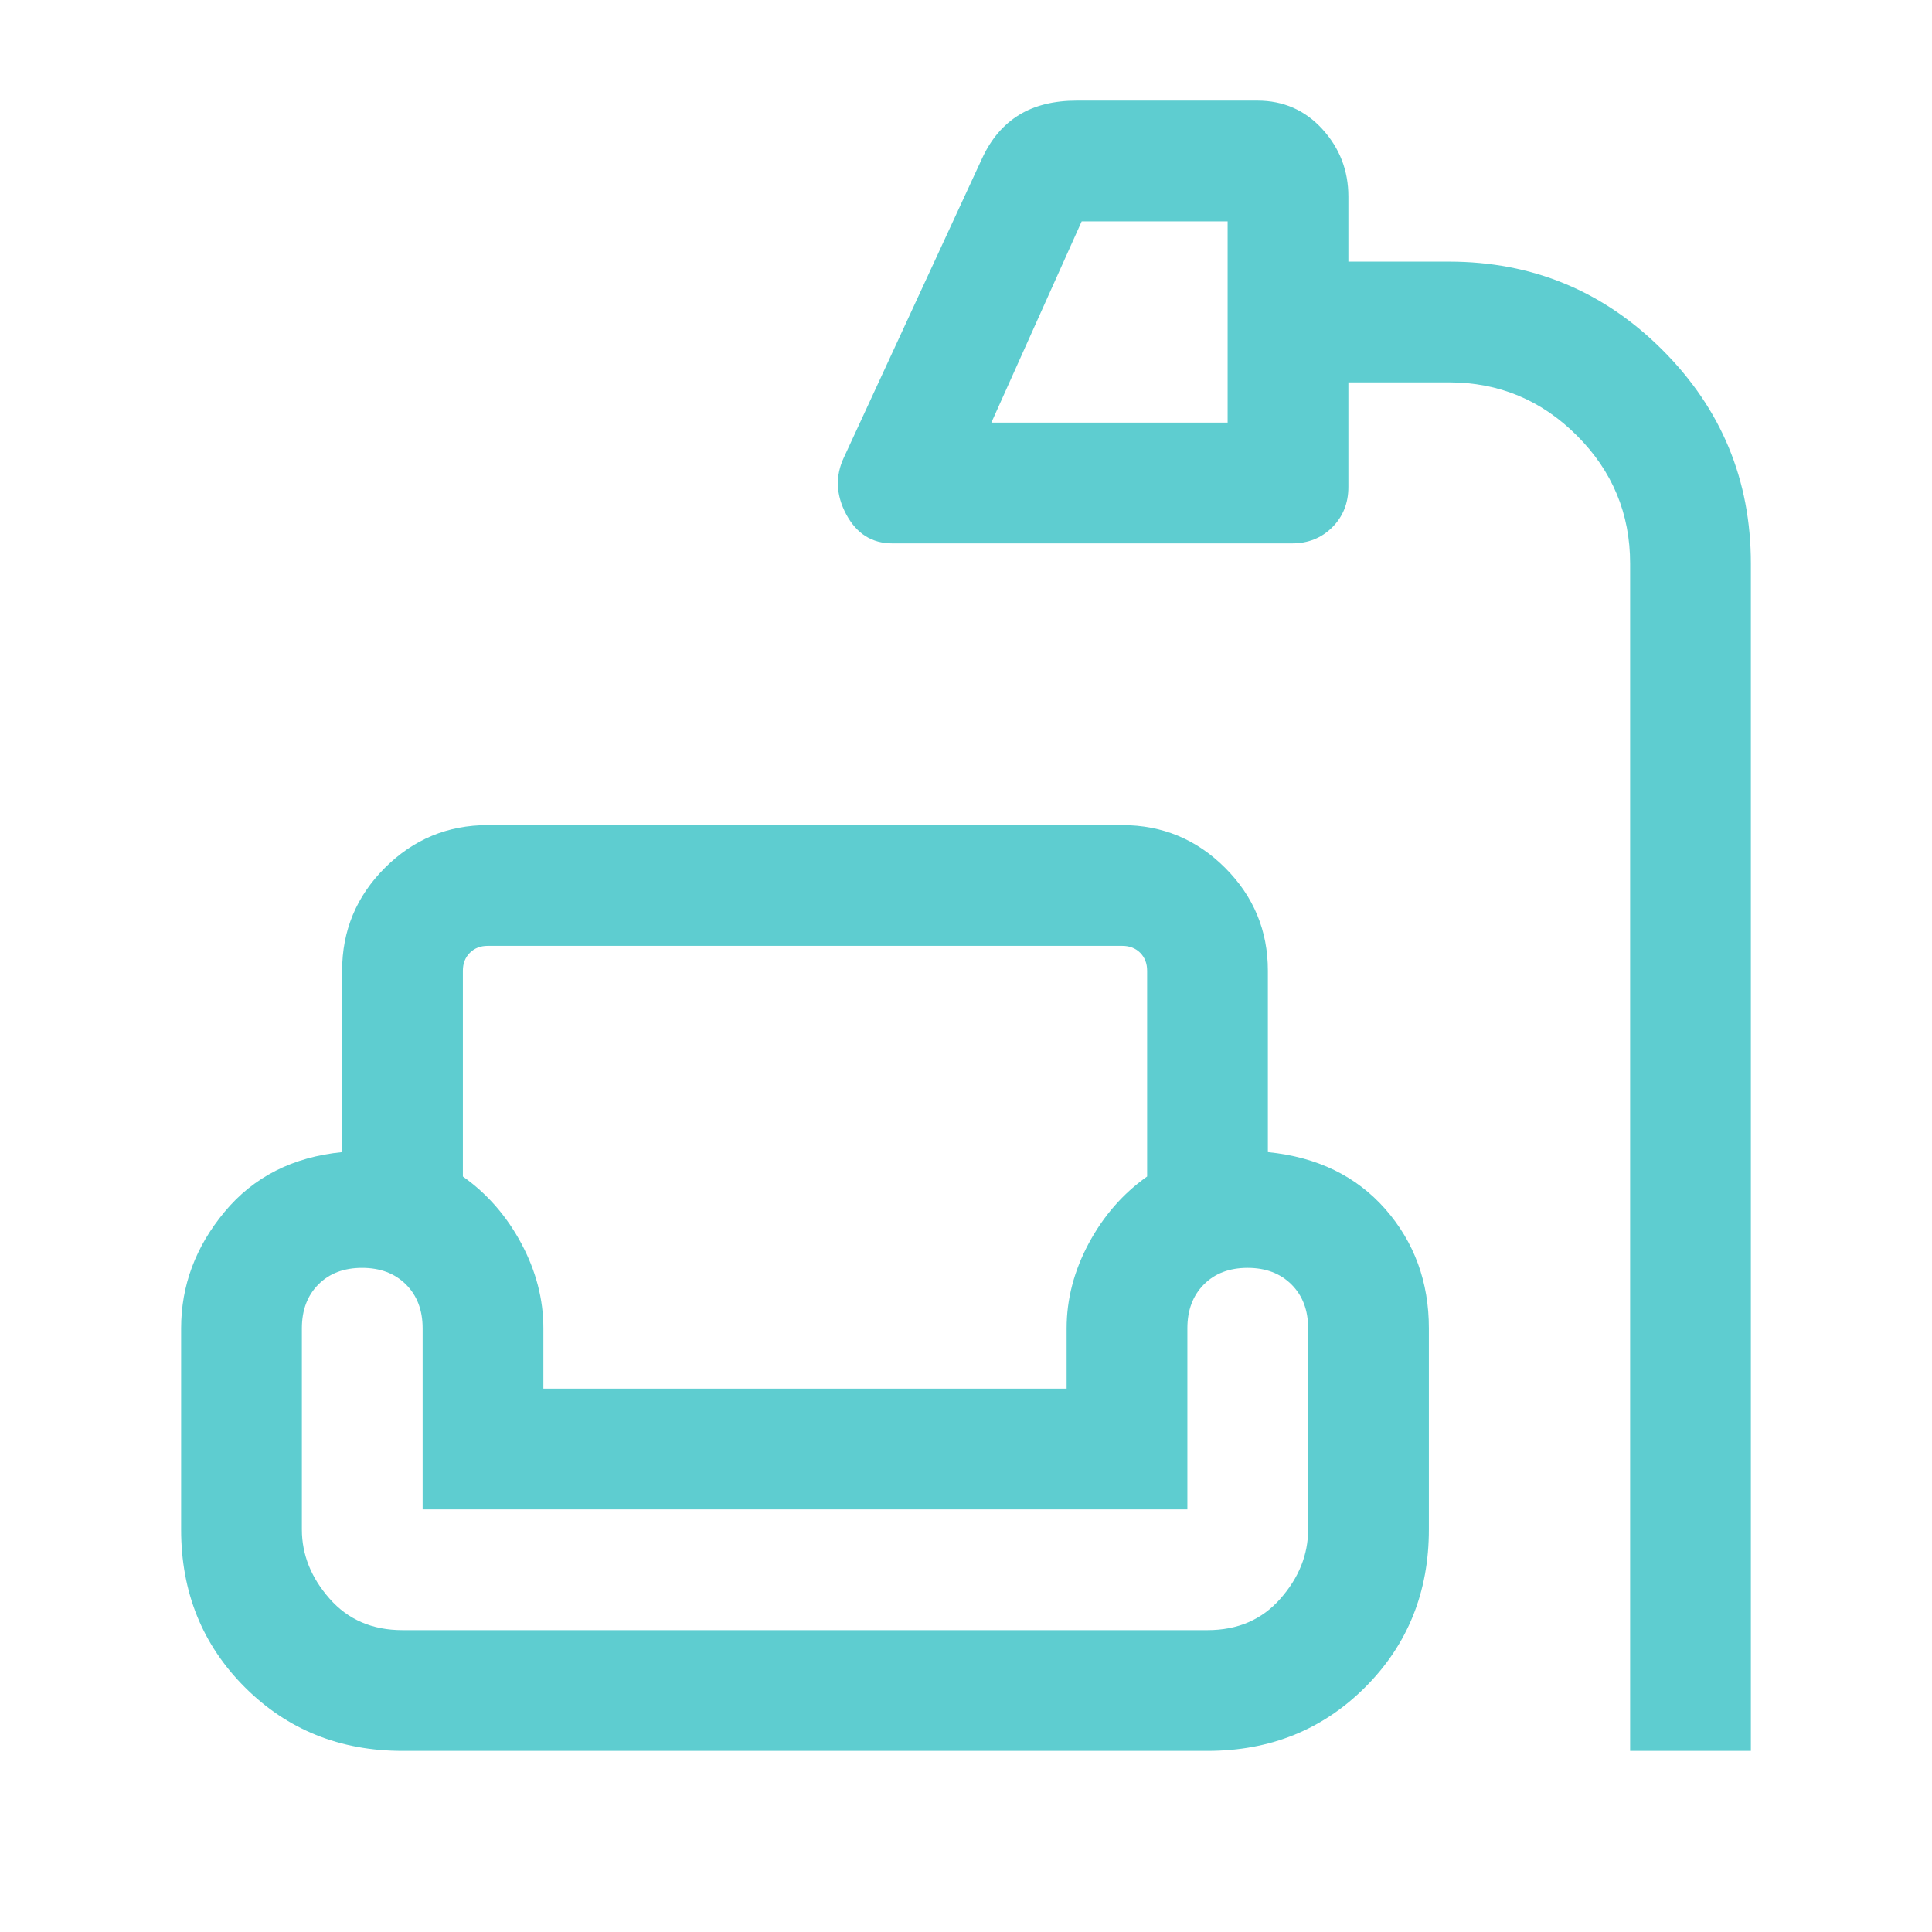 <svg width="24" height="24" viewBox="0 0 24 24" fill="none" xmlns="http://www.w3.org/2000/svg">
<path d="M20.25 21.75V7C20.25 6.381 20.03 5.852 19.589 5.411C19.148 4.97 18.619 4.75 18 4.75H16.75V6.05C16.75 6.25 16.683 6.417 16.55 6.55C16.417 6.683 16.25 6.75 16.05 6.75H11.085C10.832 6.75 10.641 6.63 10.512 6.389C10.384 6.149 10.374 5.912 10.485 5.679L12.202 1.963C12.312 1.726 12.464 1.548 12.657 1.429C12.85 1.31 13.09 1.25 13.377 1.25H15.619C15.942 1.25 16.212 1.368 16.427 1.604C16.642 1.84 16.75 2.119 16.75 2.442V3.25H18C19.036 3.25 19.92 3.616 20.652 4.348C21.384 5.08 21.75 5.964 21.75 7V21.75H20.25ZM12.315 5.25H15.25V2.75H13.437L12.315 5.25ZM5 21.75C4.221 21.75 3.568 21.486 3.041 20.959C2.514 20.432 2.25 19.779 2.25 19V16.5C2.25 15.969 2.43 15.487 2.79 15.054C3.151 14.62 3.637 14.373 4.25 14.312V12.058C4.25 11.561 4.427 11.135 4.781 10.781C5.135 10.427 5.561 10.25 6.058 10.25H13.942C14.439 10.25 14.865 10.427 15.219 10.781C15.573 11.135 15.75 11.561 15.75 12.058V14.312C16.363 14.373 16.849 14.61 17.21 15.021C17.57 15.433 17.75 15.926 17.75 16.5V19C17.75 19.779 17.486 20.432 16.959 20.959C16.432 21.486 15.779 21.75 15 21.75H5ZM5.75 12.058V14.615C6.05 14.827 6.292 15.104 6.475 15.445C6.658 15.787 6.75 16.139 6.75 16.5V17.25H13.25V16.5C13.25 16.139 13.342 15.787 13.525 15.445C13.708 15.104 13.95 14.827 14.25 14.615V12.058C14.25 11.968 14.221 11.894 14.164 11.836C14.106 11.779 14.032 11.75 13.942 11.75H6.058C5.968 11.75 5.894 11.779 5.837 11.836C5.779 11.894 5.75 11.968 5.75 12.058ZM5 20.25H15C15.375 20.25 15.677 20.12 15.906 19.859C16.135 19.599 16.25 19.312 16.25 19V16.5C16.25 16.275 16.181 16.094 16.043 15.956C15.905 15.819 15.724 15.75 15.498 15.75C15.272 15.75 15.091 15.819 14.955 15.956C14.818 16.094 14.75 16.275 14.75 16.5V18.75H5.25V16.5C5.25 16.275 5.181 16.094 5.043 15.956C4.905 15.819 4.724 15.75 4.498 15.75C4.272 15.75 4.091 15.819 3.955 15.956C3.818 16.094 3.75 16.275 3.75 16.5V19C3.75 19.312 3.865 19.599 4.094 19.859C4.323 20.12 4.625 20.25 5 20.25Z" fill="#5ECDD0"/>
</svg>

